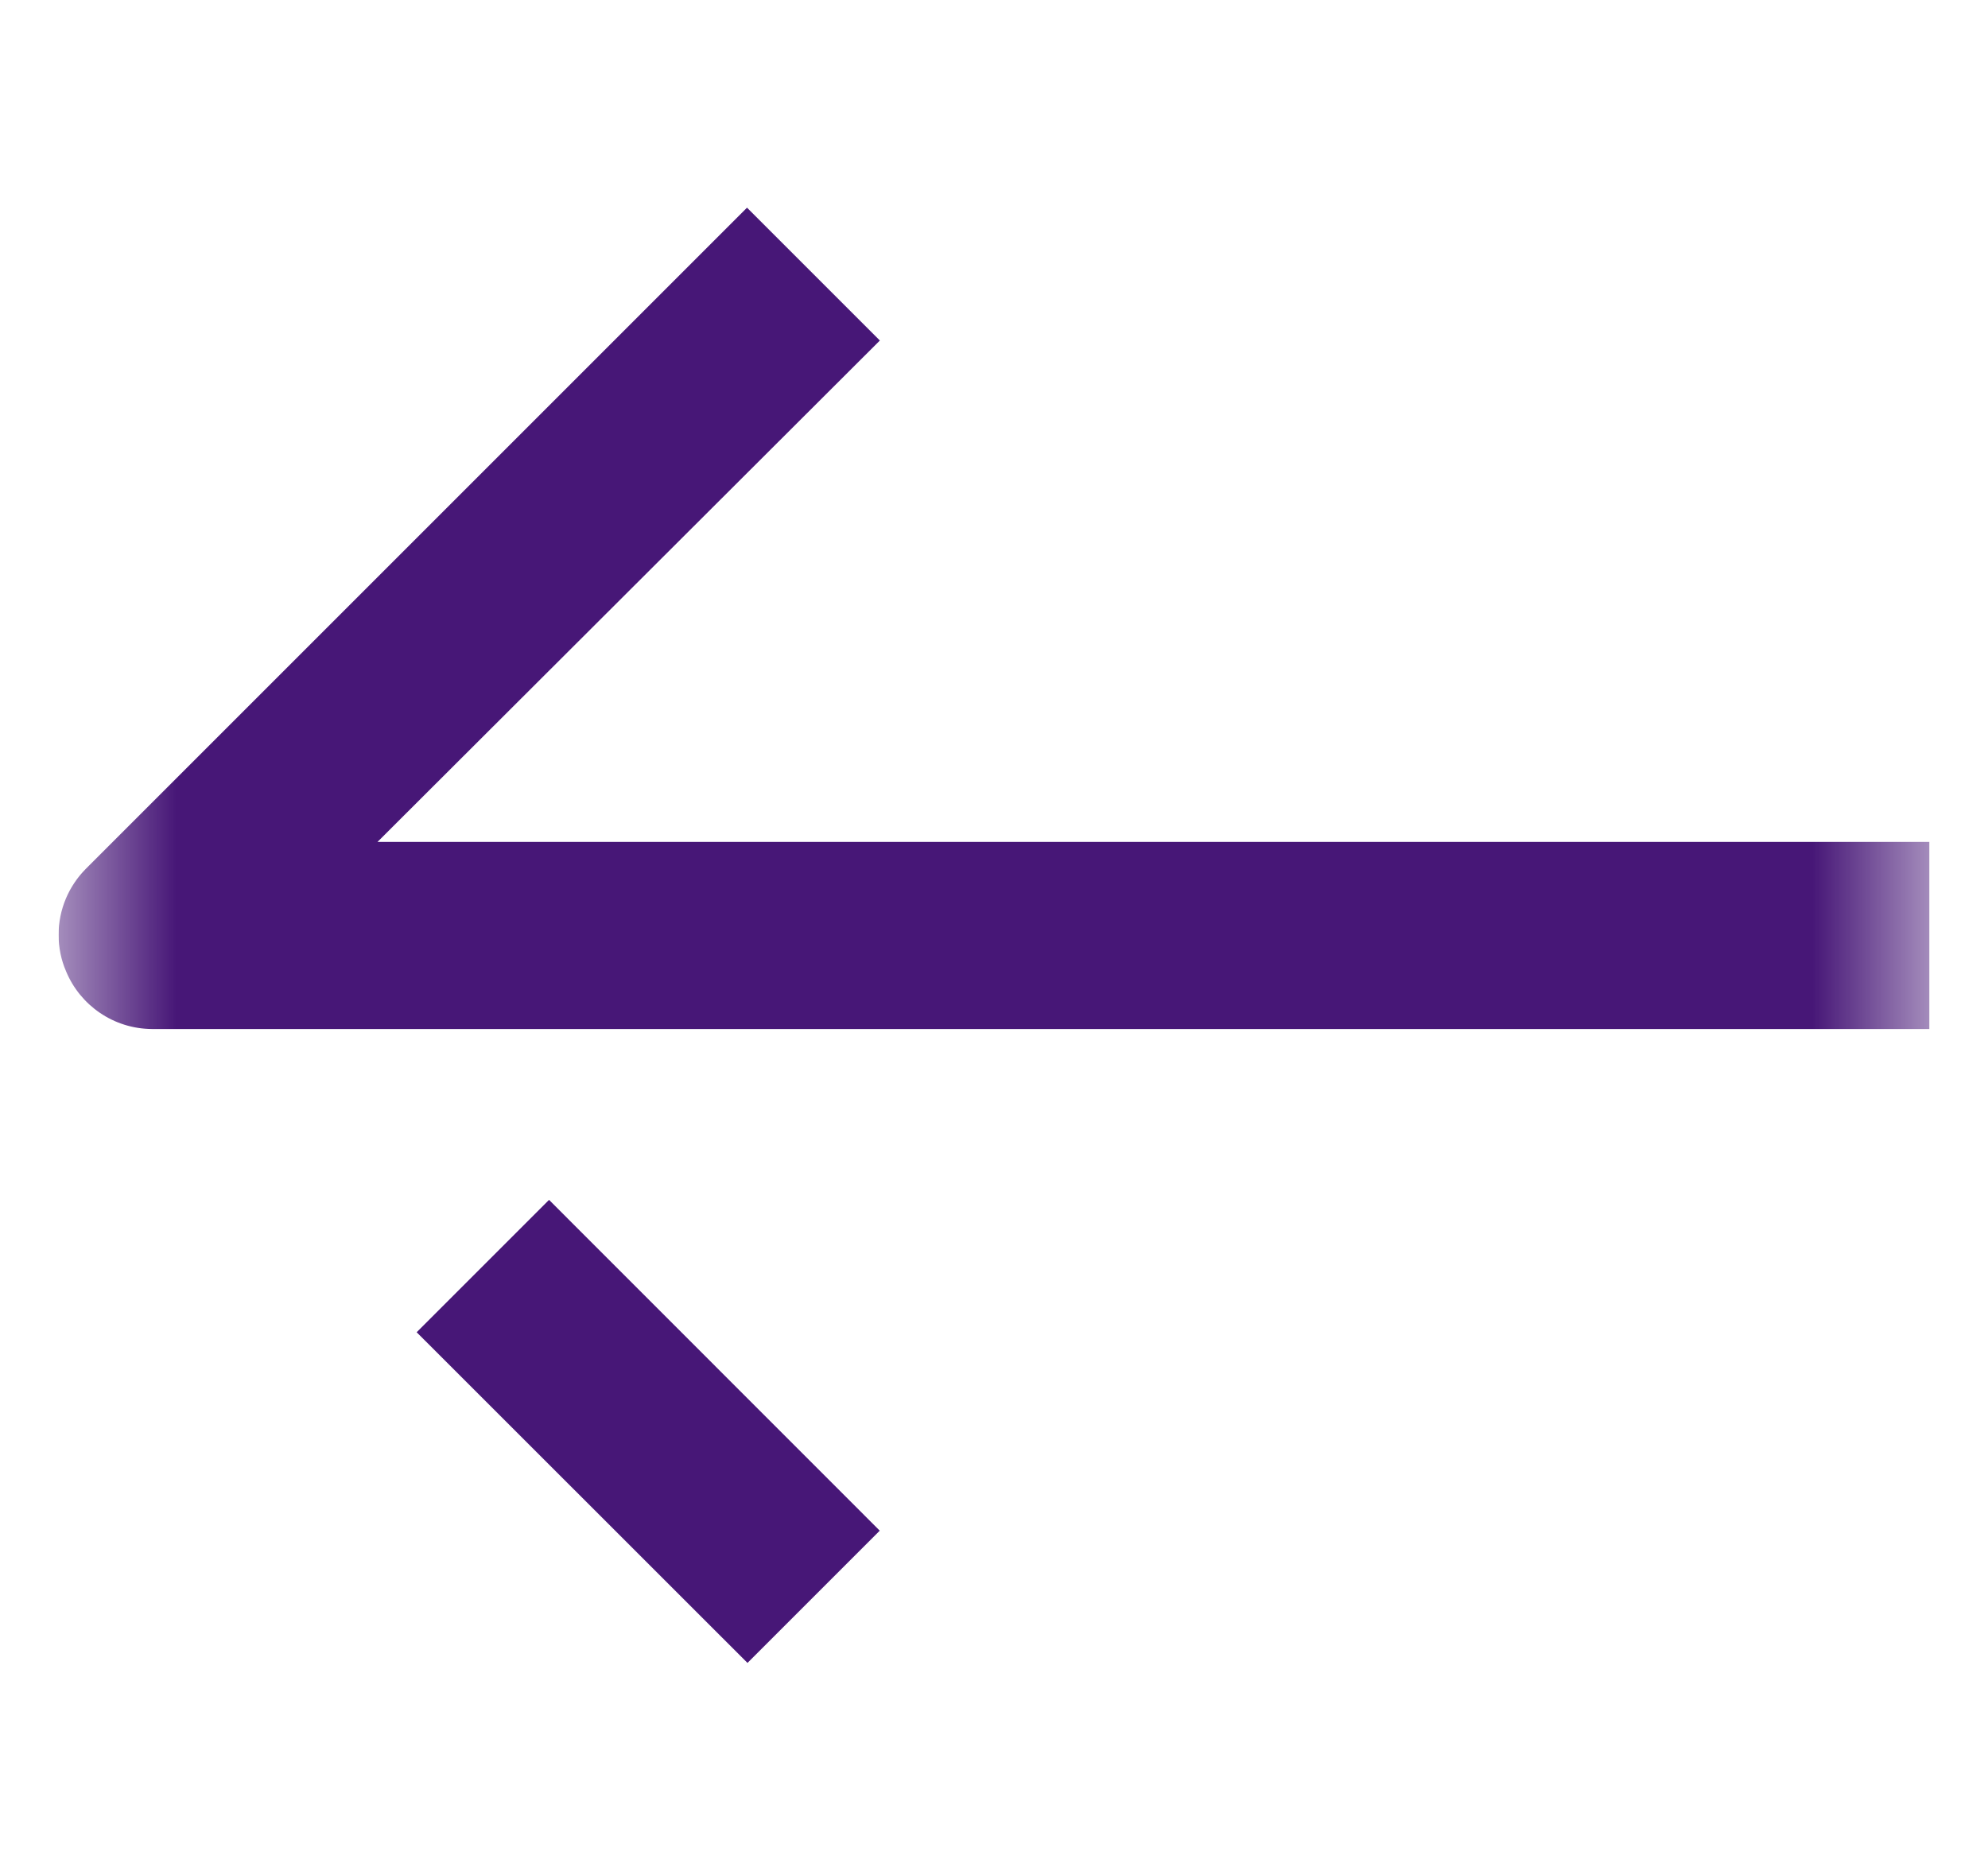 <svg width="17" height="16" viewBox="0 0 17 16" fill="none" xmlns="http://www.w3.org/2000/svg">
<g clip-path="url(#clip0_23_109)">
<mask id="mask0_23_109" style="mask-type:luminance" maskUnits="userSpaceOnUse" x="0" y="0" width="17" height="16">
<path d="M0.5 0H16.5V16H0.5V0Z" fill="white"/>
</mask>
<g mask="url(#mask0_23_109)">
<path d="M7.523 13.09L4.695 10.261L3.563 11.393L6.392 14.221L7.523 13.09Z" fill="#471777"/>
<path d="M0.732 7.432L6.388 1.776L7.524 2.912L3.228 7.2H16.5V8.8H1.3C0.969 8.798 0.686 8.596 0.566 8.309L0.564 8.304C0.524 8.212 0.501 8.106 0.501 7.994C0.501 7.775 0.59 7.576 0.732 7.432Z" fill="#471777"/>
</g>
</g>
<defs>
<clipPath id="clip0_23_109">
<rect width="16" height="16" fill="white" transform="matrix(-1 0 0 1 16.5 0)"/>
</clipPath>
</defs>
</svg>
